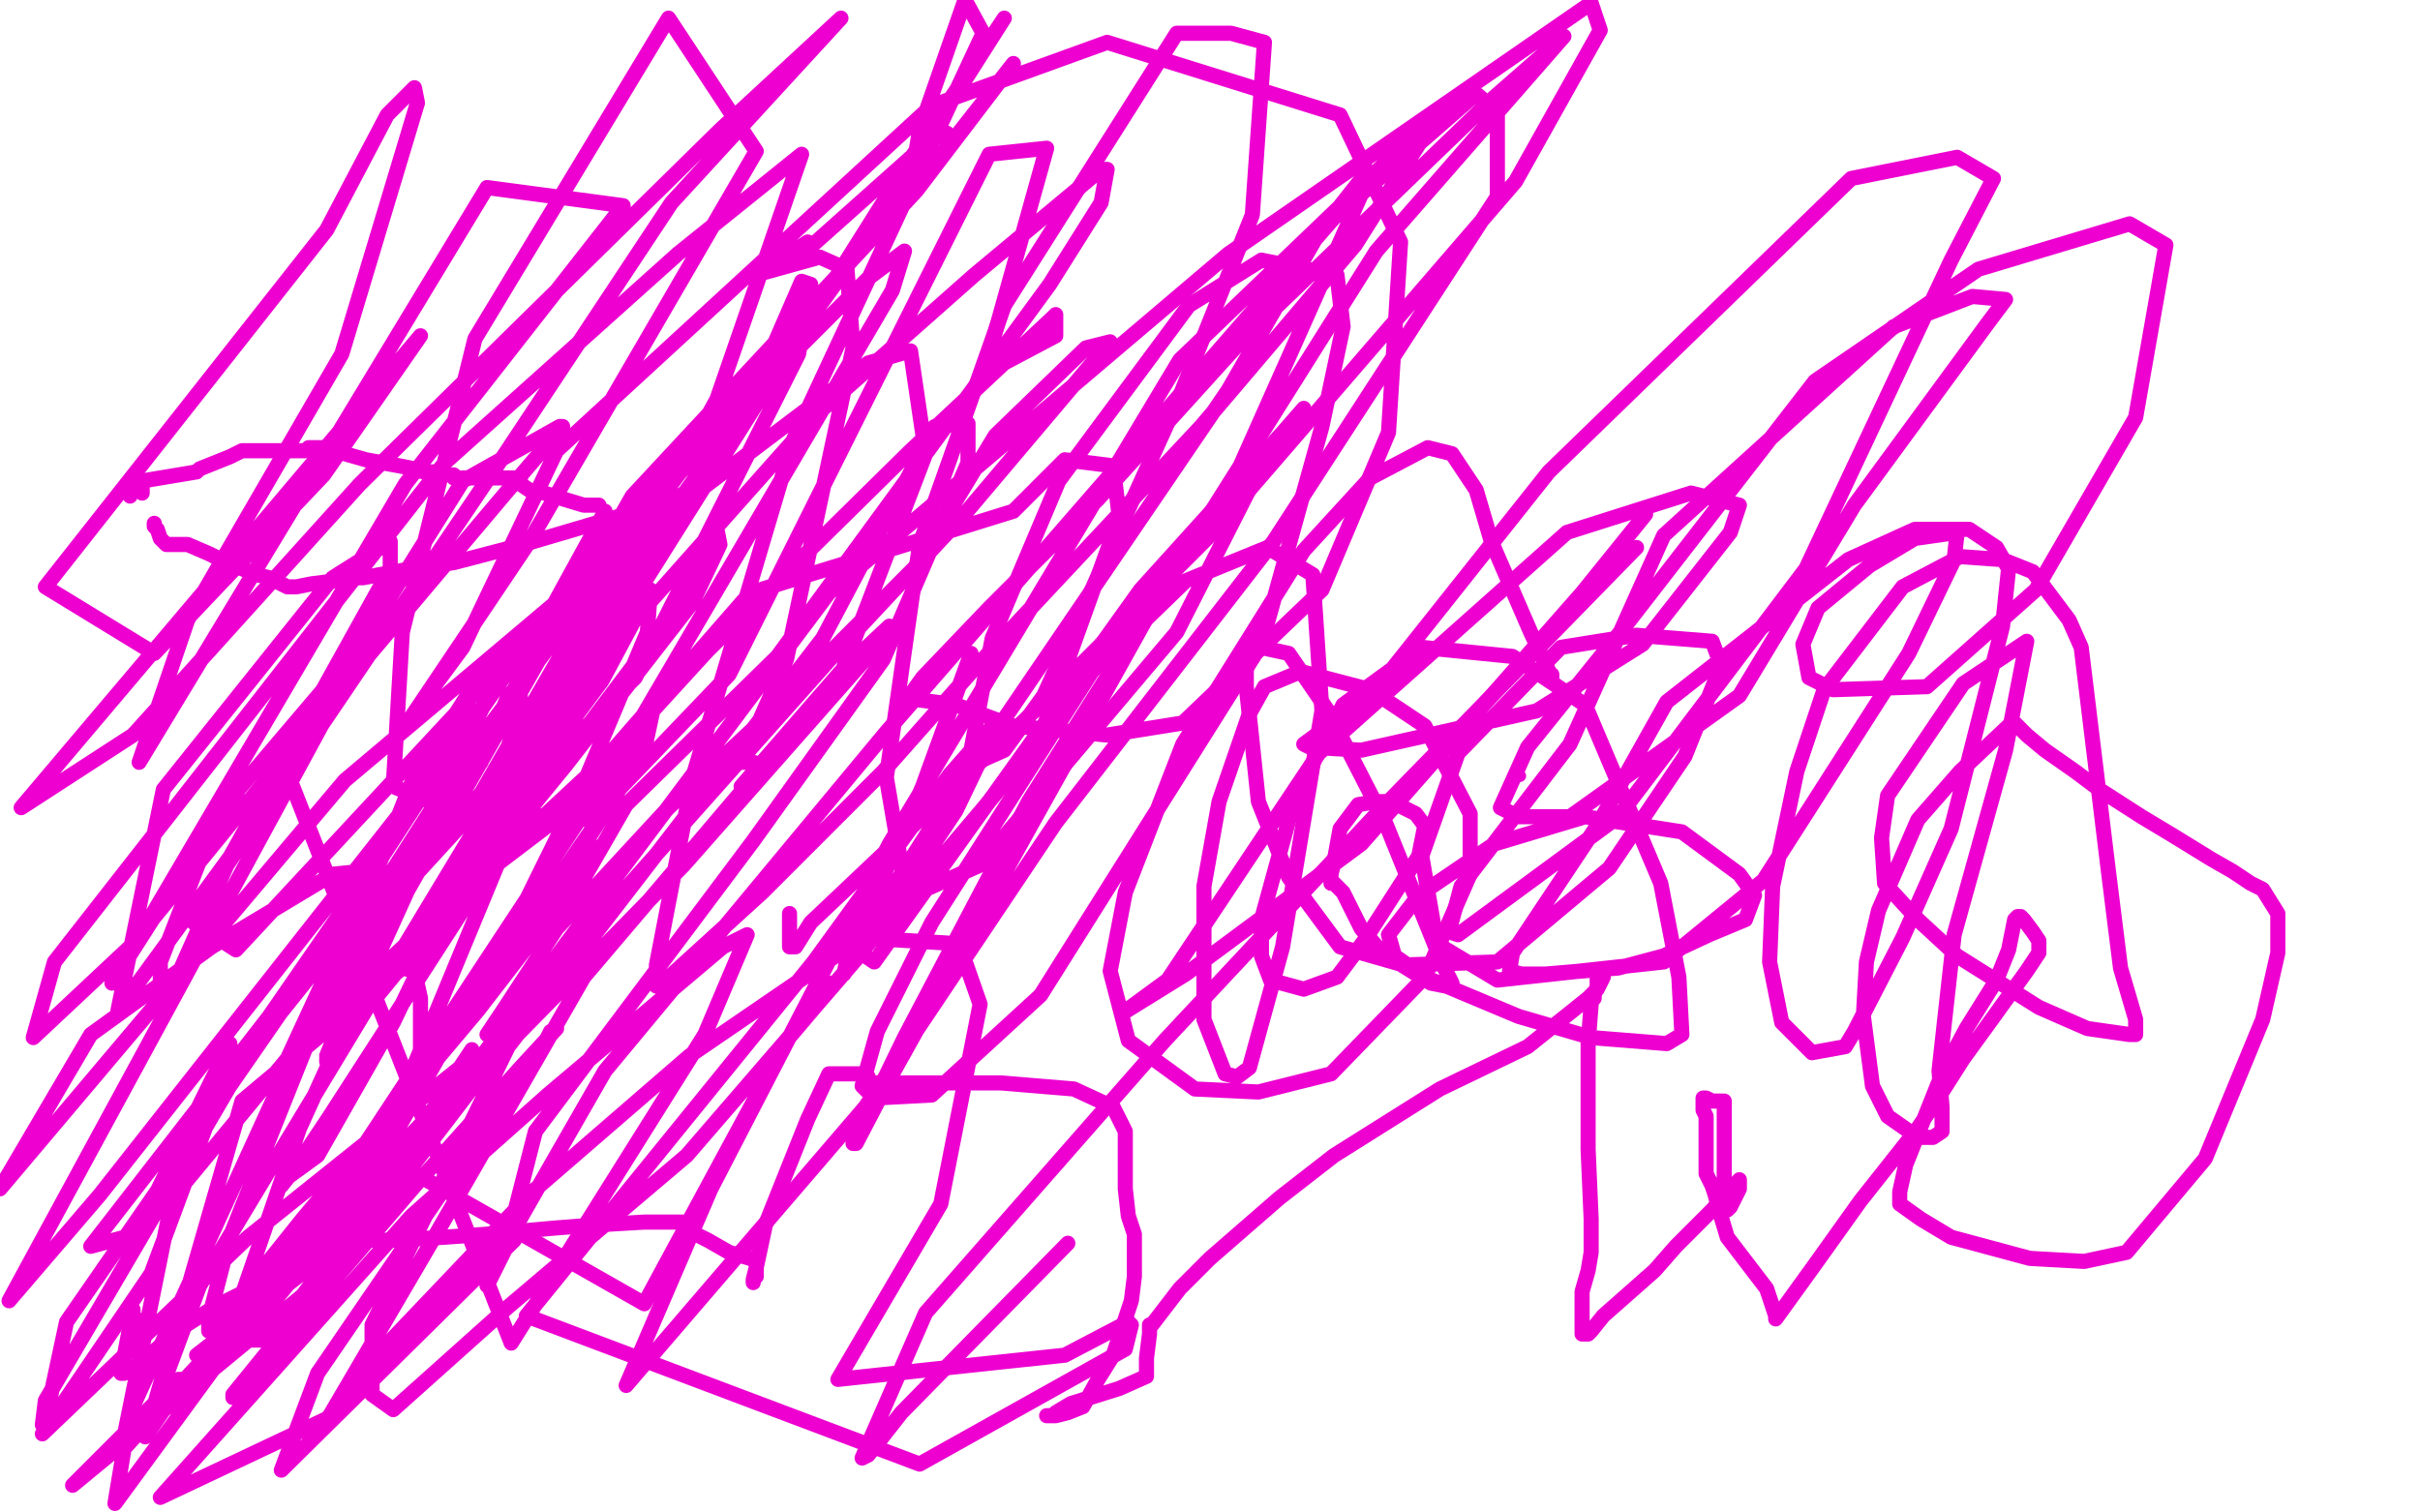 <?xml version="1.0" standalone="no"?>
<!DOCTYPE svg PUBLIC "-//W3C//DTD SVG 1.1//EN"
"http://www.w3.org/Graphics/SVG/1.1/DTD/svg11.dtd">

<svg width="800" height="500" version="1.1" xmlns="http://www.w3.org/2000/svg" xmlns:xlink="http://www.w3.org/1999/xlink" style="stroke-antialiasing: false"><desc>This SVG has been created on https://colorillo.com/</desc><rect x='0' y='0' width='800' height='500' style='fill: rgb(255,255,255); stroke-width:0' /><polyline points="51,173 51,174 51,174 52,175 52,175 53,178 53,178 54,179 54,179 55,180 56,180 57,180 58,180 62,180 69,183 75,186 85,190 89,191 95,194 96,194 98,194 103,193 111,192 115,191 120,191 136,188 150,186 173,180 190,175 217,167 229,162 234,152" style="fill: none; stroke: #ed00d0; stroke-width: 5; stroke-linejoin: round; stroke-linecap: round; stroke-antialiasing: false; stroke-antialias: 0; opacity: 1.0"/>
<polyline points="43,164 43,163 43,163 43,162 43,162 44,162 44,162 45,161 46,161 46,160 47,160" style="fill: none; stroke: #ed00d0; stroke-width: 5; stroke-linejoin: round; stroke-linecap: round; stroke-antialiasing: false; stroke-antialias: 0; opacity: 1.0"/>
<polyline points="47,163 47,161 47,161 47,160 47,160 47,159 47,159 59,157 65,156 66,155 76,151 80,149 81,149 80,149 93,149 101,149 102,148 105,148 108,148 109,149 114,150 121,152 132,154 137,155 140,156 144,156 149,157 150,157 150,158 160,158 168,158 172,158 172,159 172,160 175,162 180,163 183,164 193,167 197,167 198,167" style="fill: none; stroke: #ed00d0; stroke-width: 5; stroke-linejoin: round; stroke-linecap: round; stroke-antialiasing: false; stroke-antialias: 0; opacity: 1.0"/>
<circle cx="75.5" cy="373.5" r="2" style="fill: #ed00d0; stroke-antialiasing: false; stroke-antialias: 0; opacity: 1.0"/>
<polyline points="43,437 43,438 43,438 43,439 43,439 44,439 44,439 45,438 45,438 45,437 45,437 45,436" style="fill: none; stroke: #ed00d0; stroke-width: 5; stroke-linejoin: round; stroke-linecap: round; stroke-antialiasing: false; stroke-antialias: 0; opacity: 1.0"/>
<polyline points="44,437 43,437 43,437 44,435 44,433 40,454 41,454 47,450 60,439 71,432 91,422 102,417 112,411 115,410 122,410 130,410 147,409 161,408 183,406 196,405 213,404 221,404 228,404 229,404 228,404 227,404 226,404 226,406 234,410 241,414 248,416 250,417 250,419 250,422 249,423 249,424 249,423 250,419 253,405 267,370 274,355 275,355 284,355 287,356 287,357 287,358 291,358 296,358 311,358 331,358 343,359 355,360 368,366 372,374 372,379 372,388 372,393 373,402 375,408 375,422 374,430 368,448 363,456 358,465 353,467 349,468 347,468 346,468 347,468 348,468 349,467 354,464 370,459 379,455 379,454 379,453 379,449 380,441 380,440 380,439 380,438 380,439 390,426 400,416 423,396 441,382 476,360 505,346 525,330 528,327 530,323 530,322 529,322 528,323 528,325 528,326 527,329 527,330 526,331 526,332 525,345 525,361 525,380 526,403 526,414 525,420 523,427 523,432 523,434 523,440 523,441 524,441 525,441 526,440 530,435 547,420 554,412 566,400 575,390 575,393 573,397 572,399 571,400 570,390 570,379 570,371 570,367 570,366 570,365 570,364 569,364 567,364 566,364 564,363 563,363 563,366 563,367 564,369 564,372 564,378 564,385 564,388 565,390 566,392 567,395 568,399 571,409 584,426 587,435 587,436 600,418 615,397 634,373 642,361 649,350 657,339 670,321 674,315 674,313 674,311 672,308 669,304 668,303 667,303 666,304 664,314 660,324 650,340 642,355 636,370 630,385 628,394 628,396 628,398 635,403 645,409 671,416 689,417 703,414 729,383 748,337 753,315 753,302 748,294 744,292 738,288 731,284 718,276 708,270 694,261 686,255 676,248 670,243 666,239 665,239 648,255 634,271 621,301 617,318 616,336 619,359 624,369 634,376 639,376 642,374 642,366 641,354 646,309 663,248 670,212 649,226 624,263 622,277 623,292 634,304 647,316 674,333 690,340 704,342 706,342 706,337 701,320 697,288 688,214 684,205 672,189 662,185 648,184 629,194 603,228 594,255 586,293 585,318 589,338 599,348 610,346 613,341 629,310 645,274 662,207 664,188 660,181 651,175 633,175 611,185 551,232 528,273 500,315 499,321 503,322 511,322 535,320 550,316 565,309 577,304 580,296 575,289 556,275 524,270 494,279 469,296 459,309 461,316 471,323 502,336 526,343 551,345 556,342 555,323 549,292 524,233 500,217 470,214 444,233 428,264 417,304 417,316 420,324 431,327 442,323 451,311 469,283 471,273 468,269 460,265 455,265 449,266 446,270 443,274 441,285 440,289 440,292 441,292 444,295 450,307 457,315 473,325 478,326 480,325 477,319 458,272 439,235 426,216 412,213 412,215 412,227 416,265 426,290 443,313 464,319 495,318 532,287 557,250 569,220 566,212 541,210 516,214 482,249 470,283 475,312 495,324 550,318 583,291 631,216 646,185 647,176 633,178 618,187 601,201 596,213 598,224 606,228 637,227 673,195 706,138 716,81 704,74 654,89 600,126 538,206 505,247 496,267 502,270 519,270 575,230 613,167 657,107 663,99 652,98 626,108 550,177 519,246 483,293 479,308 482,309 535,270 597,188 645,86 659,59 647,52 612,59 512,156 454,229 431,246 433,247 450,248 508,235 543,213 572,176 575,167 559,163 518,176 436,249 386,324 371,335 392,322 450,279 523,196 544,170" style="fill: none; stroke: #ed00d0; stroke-width: 5; stroke-linejoin: round; stroke-linecap: round; stroke-antialiasing: false; stroke-antialias: 0; opacity: 1.0"/>
<polyline points="541,181 457,267 457,267 385,344 385,344 306,434 306,434 285,482 285,482 287,481 287,481 298,467 353,411" style="fill: none; stroke: #ed00d0; stroke-width: 5; stroke-linejoin: round; stroke-linecap: round; stroke-antialiasing: false; stroke-antialias: 0; opacity: 1.0"/>
<polyline points="513,223 513,224 513,224 506,209 493,179 488,162 480,150 472,148 453,158 431,182 391,246 372,295 367,321 373,344 395,360 416,361 440,355 471,323 486,289 486,269 471,240 453,228 430,222 418,227 413,236 403,265 398,293 398,337 405,355 409,356 413,353 424,313 437,235 434,190 419,181 392,192 361,222 308,305 290,341 285,359 289,363 308,362 344,329 417,213 437,141 444,108 442,91 417,86 393,101 350,159 328,211 321,248 323,252 332,248 345,230 390,131 414,71 418,14 407,11 389,11 332,101 304,180 293,257 299,292 306,294 324,286 389,209 420,148 431,135 424,143 377,195 289,318 283,314 281,313 283,315 294,294" style="fill: none; stroke: #ed00d0; stroke-width: 5; stroke-linejoin: round; stroke-linecap: round; stroke-antialiasing: false; stroke-antialias: 0; opacity: 1.0"/>
<polyline points="321,216 305,260 305,260 280,317 280,317 279,322 279,322 282,314 282,314 312,267 312,267 406,129 436,77 451,58 451,62 410,154 340,265 299,343 282,378 283,378 295,355 382,199 455,83 517,12 493,33 411,112 363,165 327,201 305,224 300,231 301,231 316,233 335,240 366,243 391,239 437,195 459,143 463,80 443,38 366,14 308,35 184,149 153,214 136,237 175,179 250,50 221,6 157,112 133,209 130,260 147,267 195,271 241,223 327,51 346,49 327,117 328,115 332,118 332,120 349,111 349,104 348,105 301,149 234,215 181,273 156,292 150,298 151,297 163,276 212,194 302,51 332,6 276,94 209,187 164,271 154,280 152,283 154,283 176,256 199,225 214,197 215,195 214,209 193,259 157,332 149,341 149,342 202,265 215,234 216,234 213,248 192,281 118,387 87,421 78,433 78,434 99,373 144,274 193,187 200,170 200,169 183,200 89,336 30,412 45,408 71,355 76,345 76,351 50,421 14,474 82,409 152,353 156,347 156,350 129,385 79,441 38,497 43,467 102,338 94,353 93,359 94,353 114,331 200,251 248,196 335,169 352,152 368,154 370,171 343,246 260,344 213,431 125,381 183,241 255,116 265,93 268,94 264,117 210,224 158,276 116,341 109,351 108,349 119,322 209,164 303,63 335,21 302,63 255,116 152,253 129,289 111,319 111,321 122,306 166,254 270,137 322,91 364,56 366,56 364,67 347,94 257,217 207,266 169,332 161,342 167,333 184,307 221,267 250,240 303,187 329,144 359,115 367,113 318,171 277,215 204,297 103,429 77,461 77,462 84,454 138,391 172,353 184,340 182,341 178,349 168,362 105,454 93,486 170,410 170,407 154,423 108,469 53,495 136,402 181,362 239,313 247,309 233,342 169,444 94,253 153,159 185,141 186,141 168,162 114,226 43,313 11,343 18,318 147,153 224,84 265,51 237,132 174,246 66,425 50,468 152,358 120,392 40,480 57,396 95,350 120,296 120,288 110,289 70,313 30,342 0,393 114,258 197,188 287,120 301,116 306,150 278,223 193,323 143,410 109,468 116,457 176,394 228,349 285,310 317,312 324,332 311,398 277,456 352,448 373,437 374,438 372,446 304,484 174,435 269,318 314,256 329,239 328,243 316,268 284,316 227,382 168,432 130,466 123,461 123,438 168,346 272,211 309,141 320,140 320,153 292,218 249,278 177,374 167,413 161,425 161,422 200,354 293,242 441,72 488,31 495,37 495,65 421,179 349,272 286,366 207,458 235,393 294,279 390,119 462,50 472,42 472,43 448,81 397,141 323,220 292,255 252,295 219,325 217,326 217,319 229,257 262,146 325,11 319,0 304,43 303,49 306,49 309,46 312,44 313,44 309,45 263,86 267,82 267,80 258,86 253,90 271,85 280,89 282,115 260,218 245,252 249,252 252,253 253,255 245,260 278,222 294,207 293,210 226,286 122,392 80,443 81,443 78,442 65,448 101,420 106,413 104,425 24,491 59,456 61,456 48,475 80,364 117,333 133,320 137,321 139,330 139,347 129,383 119,408 105,434 102,437 102,436 103,426 118,397 169,307 189,288 198,280 195,286 158,334 100,403 76,433 69,440 69,436 76,409 136,259 157,226 158,225 144,256 94,333 22,437 16,465 14,471 15,463 83,347 159,252 168,230 172,226 172,234 157,282 130,338 105,382 94,390 93,392 97,387 109,369 180,259 226,198 237,175 238,180 229,199 187,253 120,335 108,350 108,351 114,329 188,196 221,155 228,148 226,153 195,200 154,271 122,306 105,335 105,337 112,327 129,295 158,237 160,233 156,240 133,268 33,395 3,430 123,209 72,269 53,318 53,324 59,322 75,286 167,150 222,67 278,6 238,43 119,160 44,243 7,267 139,111 107,157 51,216 15,194 108,76 128,38 137,29 138,34 113,117 62,205 46,252 161,62 206,68 134,160 37,325 74,267 85,264 85,271 39,334 54,261 110,191 129,179 129,188 64,305 78,314 252,127 287,92 299,83 295,96 200,258 78,443 89,443 274,196 406,84 526,1 529,10 501,60 400,177 343,234 268,305 263,313 261,313 261,307 261,302" style="fill: none; stroke: #ed00d0; stroke-width: 5; stroke-linejoin: round; stroke-linecap: round; stroke-antialiasing: false; stroke-antialias: 0; opacity: 1.0"/>
<circle cx="274.5" cy="324.5" r="2" style="fill: #ed00d0; stroke-antialiasing: false; stroke-antialias: 0; opacity: 1.0"/>
<circle cx="502.5" cy="256.5" r="2" style="fill: #ed00d0; stroke-antialiasing: false; stroke-antialias: 0; opacity: 1.0"/>
</svg>
